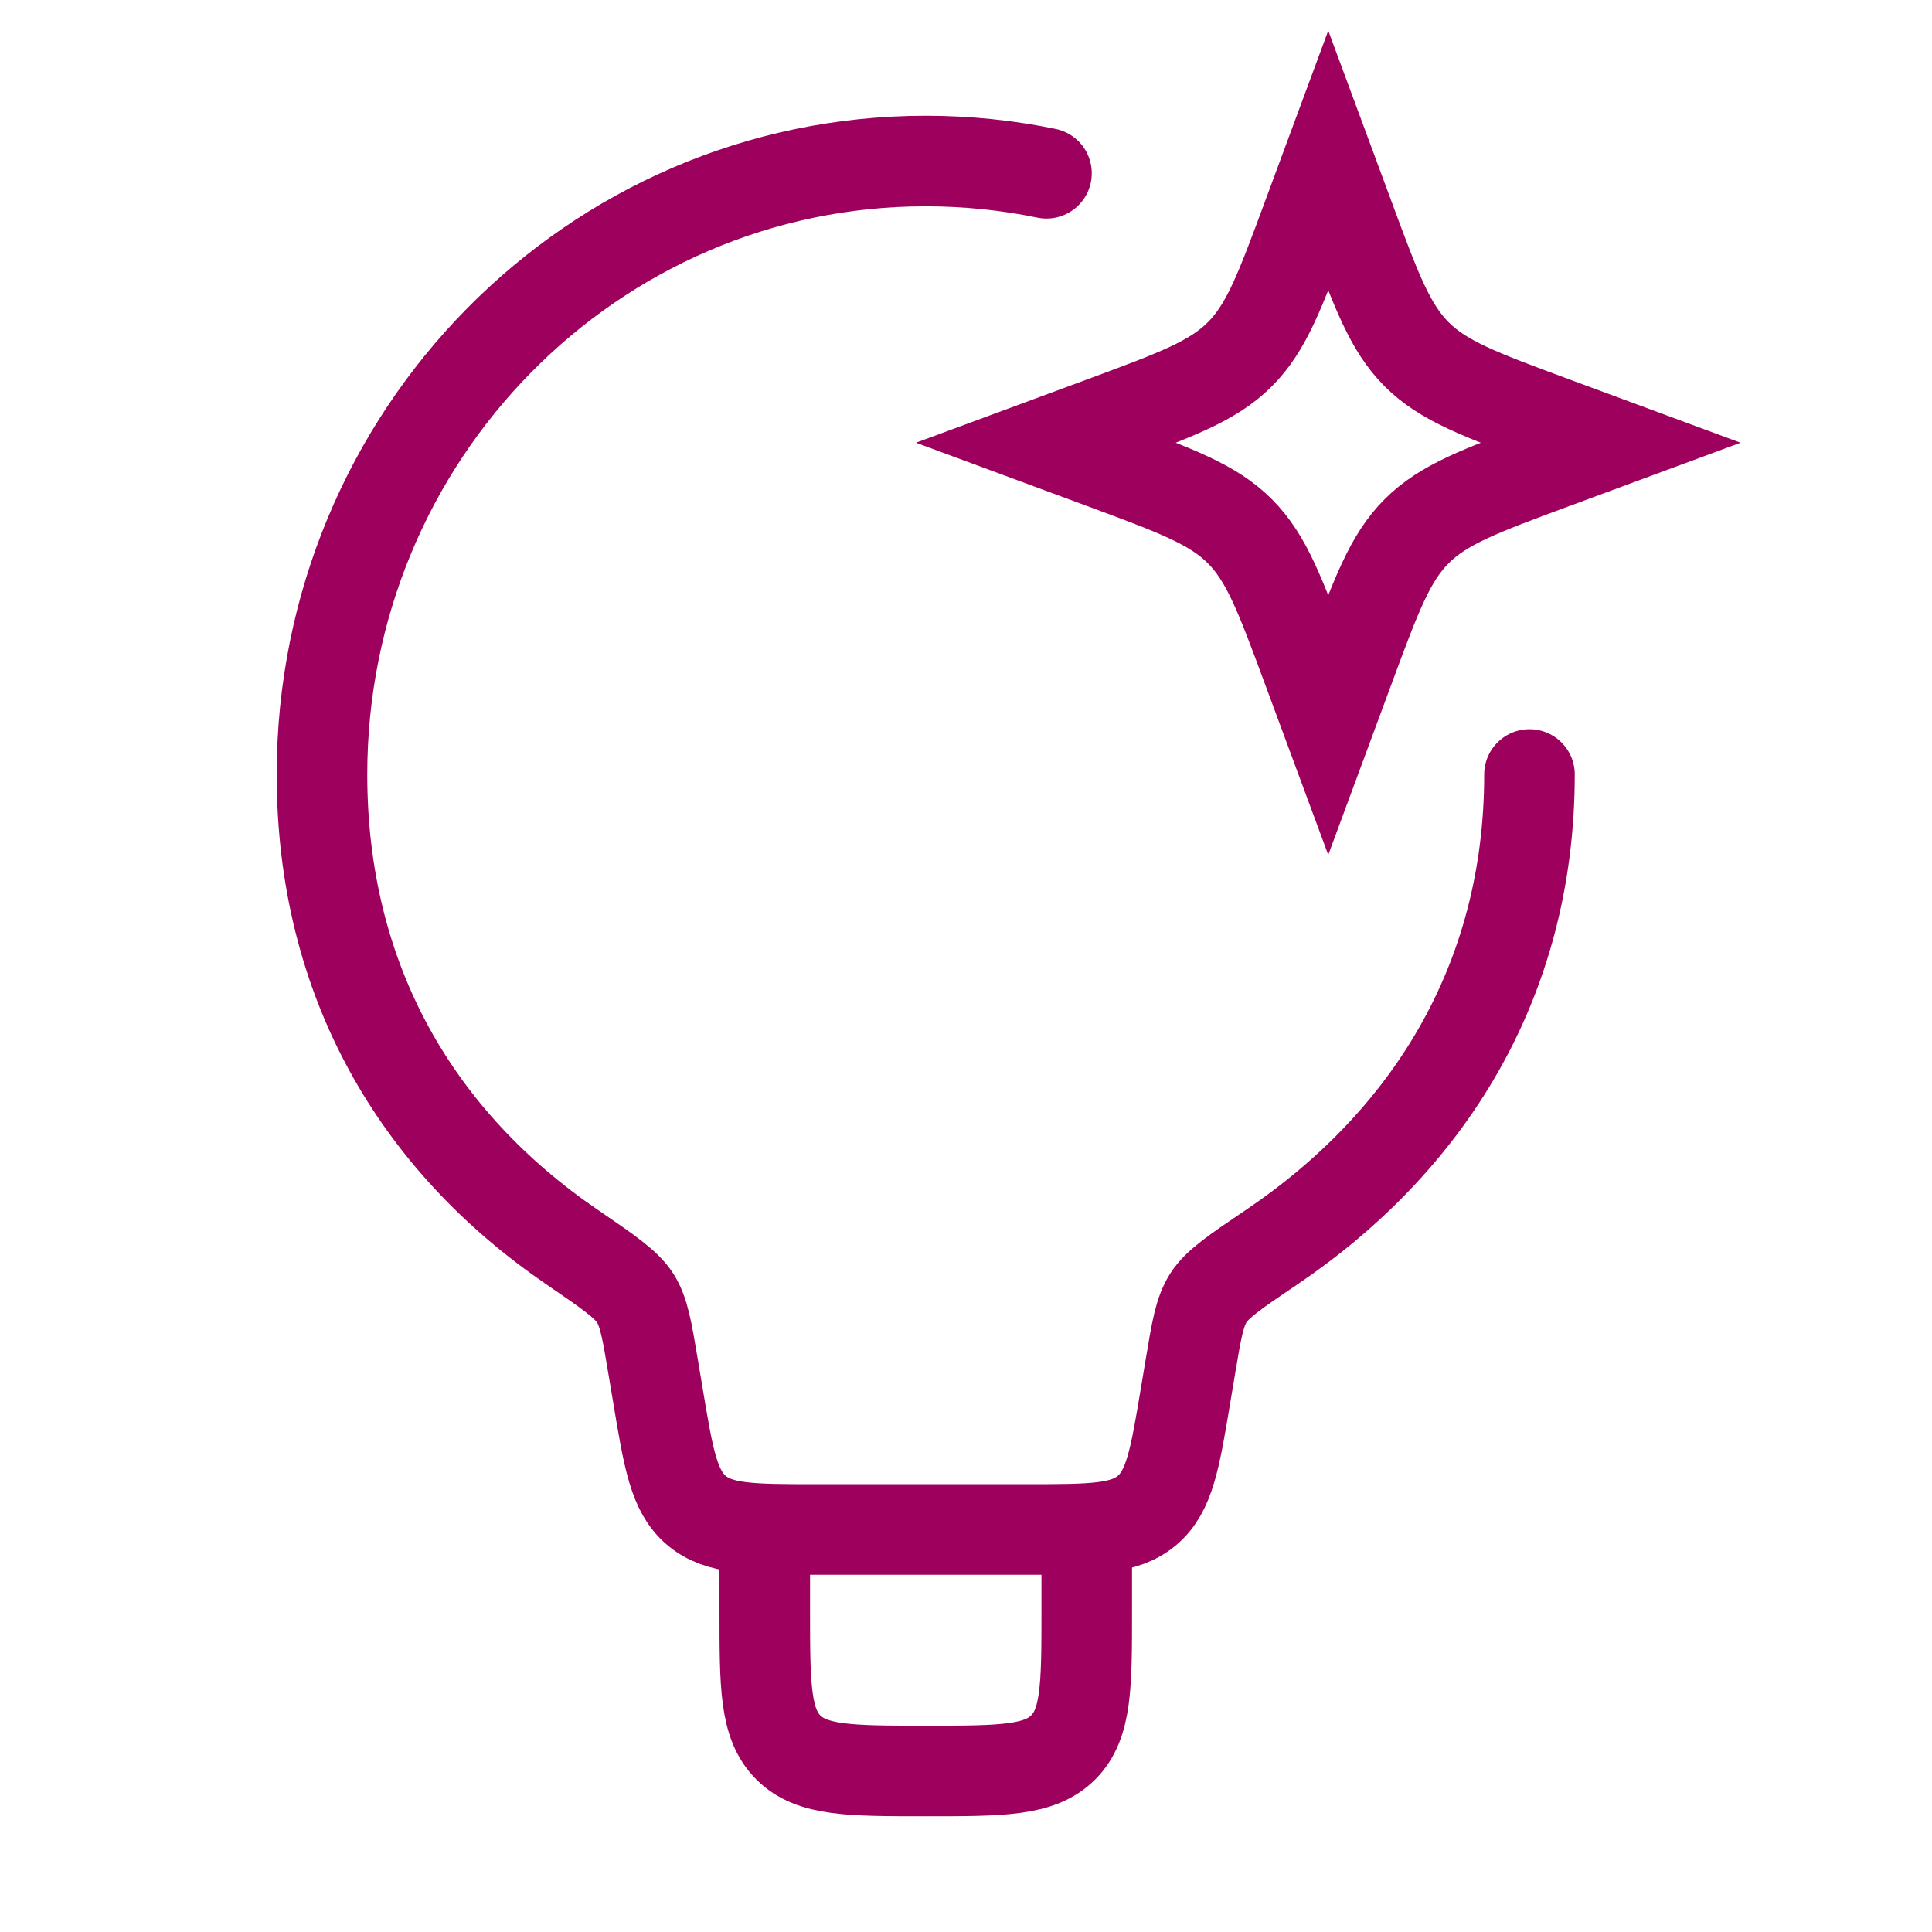<?xml version="1.0" encoding="utf-8"?>
<svg xmlns="http://www.w3.org/2000/svg" fill="none" height="100%" overflow="visible" preserveAspectRatio="none" style="display: block;" viewBox="0 0 32 32" width="100%">
<g id="ai-idea">
<path d="M25.333 12.828C25.333 16.267 23.64 18.914 21.064 20.656C20.464 21.061 20.164 21.264 20.016 21.495C19.868 21.726 19.818 22.029 19.717 22.634L19.638 23.105C19.461 24.169 19.372 24.701 18.999 25.017C18.626 25.333 18.087 25.333 17.008 25.333H13.526C12.447 25.333 11.908 25.333 11.535 25.017C11.162 24.701 11.073 24.169 10.896 23.105L10.817 22.634C10.716 22.03 10.666 21.729 10.52 21.499C10.373 21.27 10.072 21.064 9.471 20.653C6.923 18.911 5.333 16.265 5.333 12.828C5.333 7.216 9.81 2.667 15.333 2.667C16.018 2.667 16.687 2.737 17.333 2.87" id="Vector" stroke="#9E005D" stroke-linecap="round" stroke-width="1.5"/>
<path d="M22 2.667L22.344 3.596C22.795 4.815 23.02 5.424 23.465 5.869C23.909 6.313 24.519 6.538 25.737 6.989L26.667 7.333L25.737 7.677C24.519 8.128 23.909 8.354 23.465 8.798C23.02 9.243 22.795 9.852 22.344 11.071L22 12L21.656 11.071C21.205 9.852 20.98 9.243 20.535 8.798C20.091 8.354 19.481 8.128 18.263 7.677L17.333 7.333L18.263 6.989C19.481 6.538 20.091 6.313 20.535 5.869C20.98 5.424 21.205 4.815 21.656 3.596L22 2.667Z" id="Vector_2" stroke="#9E005D" stroke-width="1.5"/>
<path d="M18 25.333V26.667C18 27.924 18 28.552 17.61 28.943C17.219 29.333 16.59 29.333 15.333 29.333C14.076 29.333 13.448 29.333 13.057 28.943C12.667 28.552 12.667 27.924 12.667 26.667V25.333" id="Vector_3" stroke="#9E005D" stroke-width="1.5"/>
</g>
</svg>